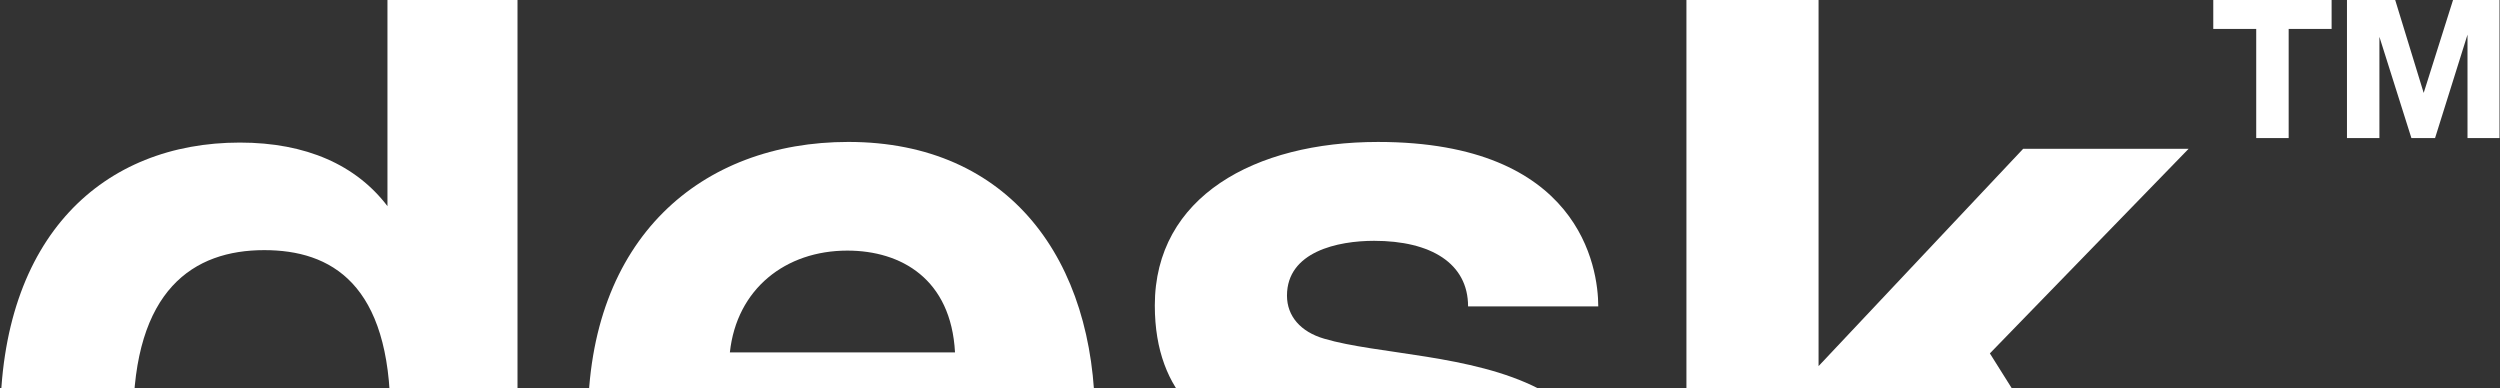 <svg width="1842" height="286" viewBox="0 0 1842 286" fill="none" xmlns="http://www.w3.org/2000/svg">
<rect x="0" y="0" width="1842" height="286" fill="#333333" stroke="none"/>
<path d="M806.796 308.689C806.796 191.849 744.05 104.578 625.036 104.578C516.849 104.578 433.187 175.26 433.187 309.417C433.187 443.574 511.066 509.93 621.427 509.93C724.077 509.919 786.416 455.719 800.274 379.382H700.505C690.406 411.96 660.173 429.138 623.601 429.138C552.19 429.138 534.155 374.327 534.155 329.605H806.796V308.689ZM537.765 259.65C542.809 212.764 578.867 184.642 624.308 184.642C663.986 184.642 700.762 205.557 703.654 259.65H537.765Z" fill="white"/>
<path d="M1081.68 225.755C1081.68 194.023 1054.27 177.434 1012.43 177.434C985.741 177.434 948.247 185.37 948.247 217.819C948.247 232.963 958.335 244.507 975.652 249.551C1014.59 261.096 1084.56 261.096 1133.61 286.338C1164.62 302.21 1188.42 329.615 1188.42 379.382C1188.42 439.248 1149.48 509.93 1010.28 509.93C849.441 509.93 842.941 399.58 842.941 379.382H938.865C938.865 419.767 974.924 434.921 1016.76 434.921C1070.13 434.921 1089.6 414.006 1089.6 388.764C1089.6 358.466 1051.38 352.705 1006.67 346.932C983.588 344.052 959.781 340.442 937.42 333.953C891.262 320.244 850.866 292.121 850.866 225.038C850.866 144.974 924.44 104.588 1015.32 104.588C1163.89 104.588 1177.6 196.904 1177.6 225.755H1081.68Z" fill="white"/>
<path d="M1490.67 109.633H1612.56L1466.14 260.379L1619.77 504.886H1505.09L1396.91 327.463L1339.92 388.764V504.886H1242.56V0H1339.92V269.749L1490.67 109.633Z" fill="white"/>
<path d="M1818.06 101.729V25.51L1794.15 101.729H1776.72L1753.15 27.127V101.729H1729.25V0H1764.78L1785.77 68.466L1807.4 0H1841.64V101.729H1818.06ZM1717.93 21.312H1686.29V101.729H1662.38V21.312H1630.74V0H1717.93V21.312Z" fill="white"/>
<path d="M0.193 309.653C0.193 173.493 76.562 105.049 176.696 105.049C225.681 105.049 262.425 121.616 285.482 151.881V0H381.3V504.886H285.482V463.098C262.425 492.634 222.811 509.93 172.38 509.93C70.073 509.93 0.193 445.095 0.193 309.653ZM190.382 431.408C239.367 431.408 287.635 409.079 287.635 306.054C287.635 208.802 243.694 184.299 194.698 184.299C142.832 184.299 98.163 213.118 98.163 309.653C98.163 406.188 138.506 431.408 190.382 431.408Z" fill="white"/>
</svg>
